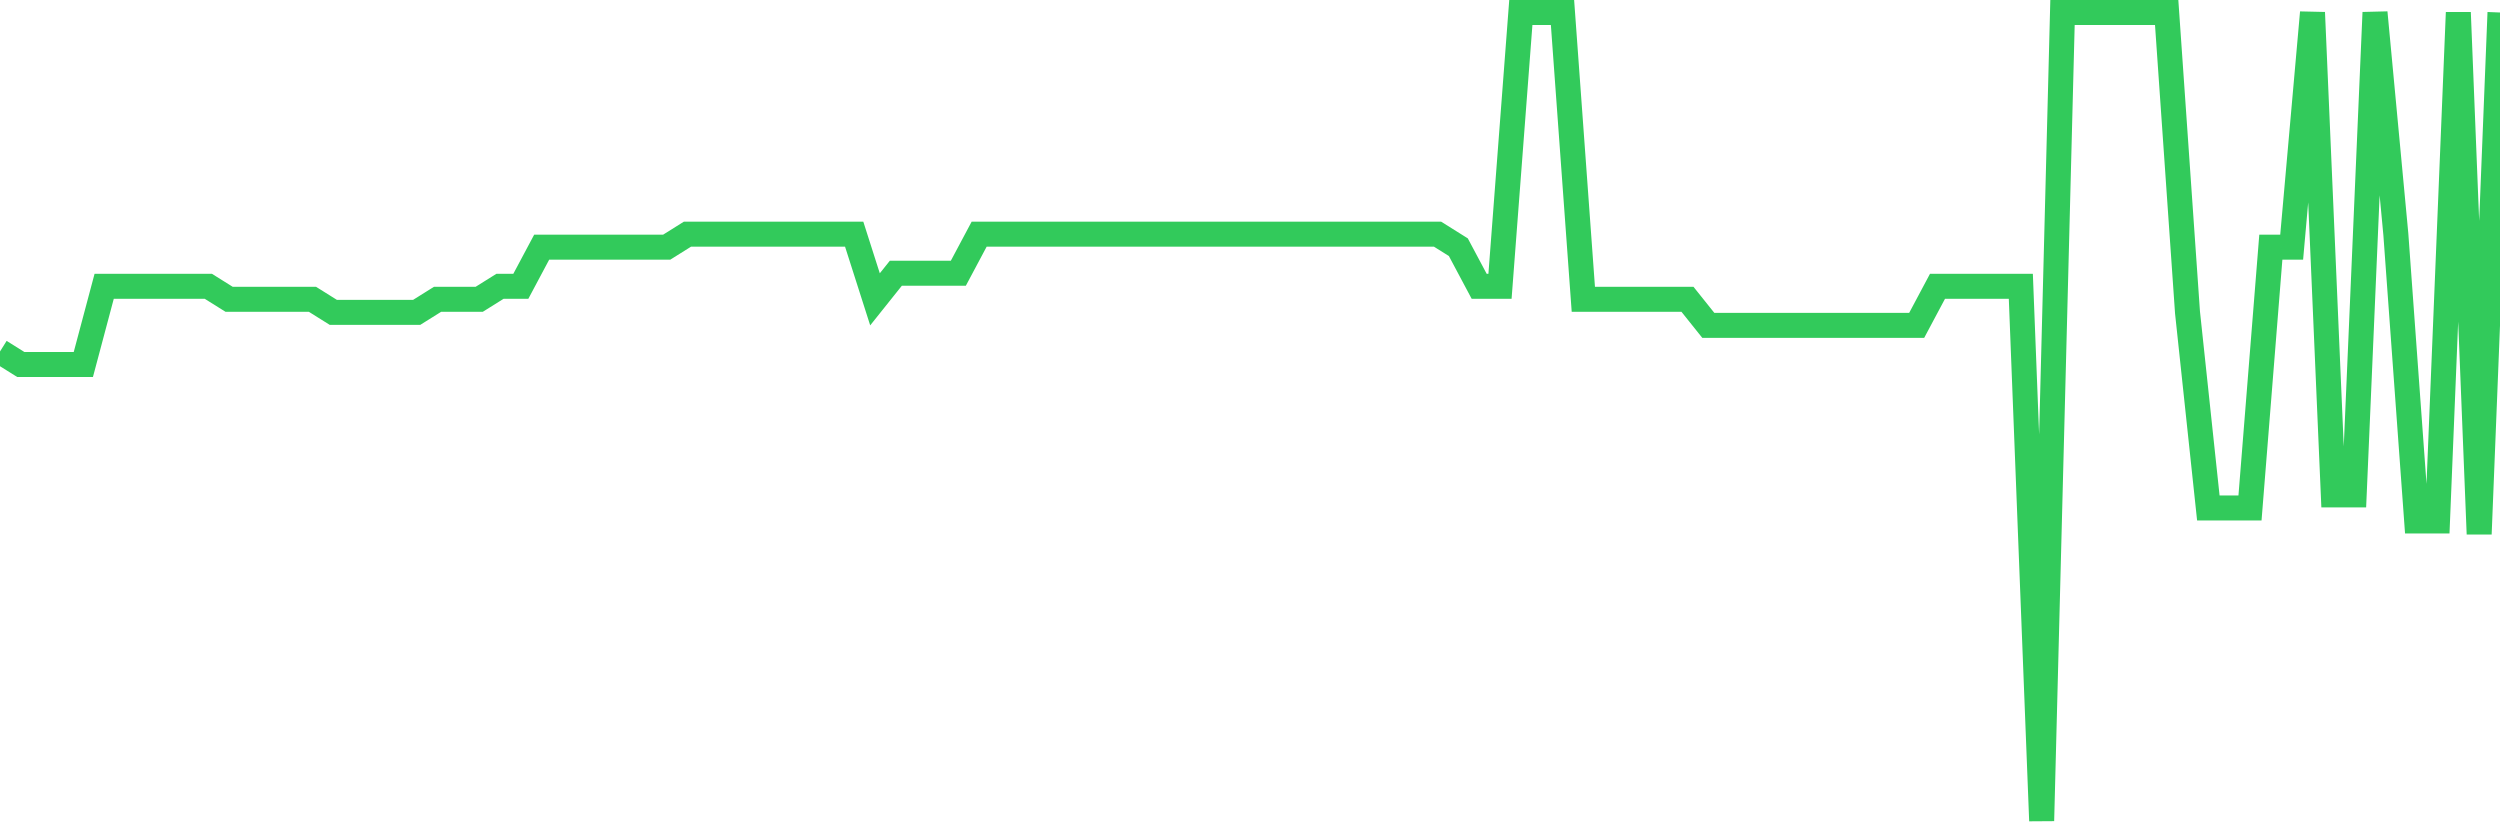 <svg
  xmlns="http://www.w3.org/2000/svg"
  xmlns:xlink="http://www.w3.org/1999/xlink"
  width="120"
  height="40"
  viewBox="0 0 120 40"
  preserveAspectRatio="none"
>
  <polyline
    points="0,16.871 1,17.497 2,17.497 3,17.497 4,17.497 5,13.742 6,13.742 7,13.742 8,13.742 9,13.742 10,13.742 11,14.368 12,14.368 13,14.368 14,14.368 15,14.368 16,14.994 17,14.994 18,14.994 19,14.994 20,14.994 21,14.368 22,14.368 23,14.368 24,13.742 25,13.742 26,11.865 27,11.865 28,11.865 29,11.865 30,11.865 31,11.865 32,11.865 33,11.239 34,11.239 35,11.239 36,11.239 37,11.239 38,11.239 39,11.239 40,11.239 41,11.239 42,14.368 43,13.116 44,13.116 45,13.116 46,13.116 47,11.239 48,11.239 49,11.239 50,11.239 51,11.239 52,11.239 53,11.239 54,11.239 55,11.239 56,11.239 57,11.239 58,11.239 59,11.239 60,11.239 61,11.239 62,11.239 63,11.239 64,11.239 65,11.239 66,11.239 67,11.239 68,11.239 69,11.239 70,11.865 71,13.742 72,13.742 73,0.6 74,0.6 75,0.6 76,14.368 77,14.368 78,14.368 79,14.368 80,14.368 81,14.368 82,15.619 83,15.619 84,15.619 85,15.619 86,15.619 87,15.619 88,15.619 89,15.619 90,15.619 91,15.619 92,15.619 93,13.742 94,13.742 95,13.742 96,13.742 97,13.742 98,39.4 99,0.6 100,0.6 101,0.6 102,0.6 103,0.6 104,0.6 105,14.994 106,24.381 107,24.381 108,24.381 109,11.865 110,11.865 111,0.6 112,23.755 113,23.755 114,0.6 115,11.239 116,25.006 117,25.006 118,0.6 119,25.632 120,0.6"
    fill="none"
    stroke="#32ca5b"
    stroke-width="1.2"
  >
  </polyline>
</svg>